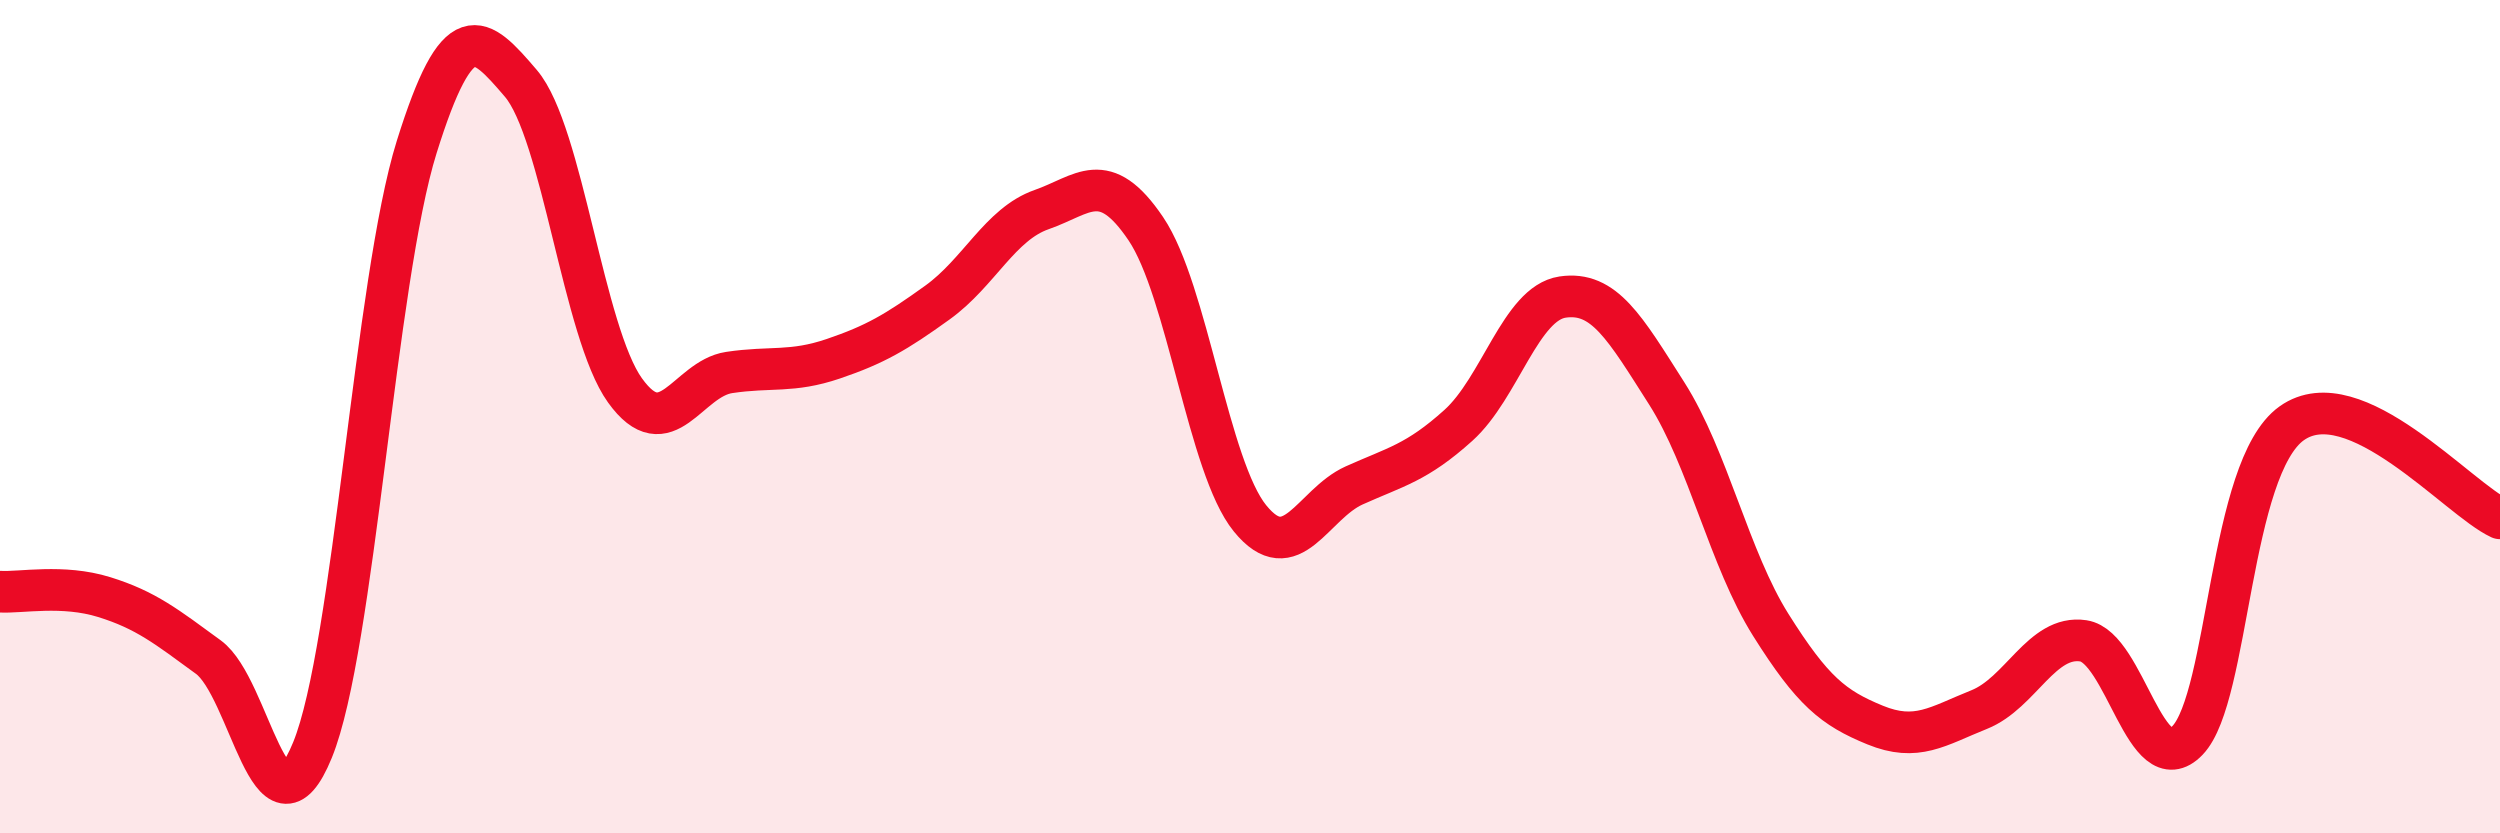 
    <svg width="60" height="20" viewBox="0 0 60 20" xmlns="http://www.w3.org/2000/svg">
      <path
        d="M 0,14.2 C 0.5,14.23 1.5,14.02 2.5,14.33 C 3.5,14.64 4,15.04 5,15.77 C 6,16.5 6.5,20.45 7.5,18 C 8.5,15.55 9,6.73 10,3.53 C 11,0.33 11.5,0.83 12.5,2 C 13.5,3.17 14,7.98 15,9.37 C 16,10.76 16.5,9.09 17.5,8.94 C 18.5,8.79 19,8.95 20,8.61 C 21,8.27 21.5,7.98 22.5,7.26 C 23.5,6.54 24,5.38 25,5.03 C 26,4.68 26.5,4.01 27.5,5.49 C 28.5,6.97 29,11.21 30,12.44 C 31,13.67 31.5,12.1 32.5,11.65 C 33.5,11.2 34,11.11 35,10.21 C 36,9.31 36.5,7.28 37.5,7.13 C 38.5,6.98 39,7.87 40,9.44 C 41,11.01 41.5,13.41 42.5,15 C 43.5,16.59 44,16.99 45,17.4 C 46,17.81 46.5,17.43 47.5,17.03 C 48.5,16.63 49,15.23 50,15.38 C 51,15.53 51.5,18.81 52.5,17.77 C 53.5,16.73 53.5,11.23 55,10.16 C 56.5,9.09 59,11.98 60,12.44L60 20L0 20Z"
        fill="#EB0A25"
        opacity="0.1"
        stroke-linecap="round"
        stroke-linejoin="round"
      />
      <path
        d="M 0,14.2 C 0.5,14.23 1.5,14.02 2.5,14.33 C 3.5,14.64 4,15.04 5,15.77 C 6,16.5 6.5,20.45 7.5,18 C 8.5,15.55 9,6.73 10,3.53 C 11,0.33 11.5,0.83 12.5,2 C 13.5,3.17 14,7.98 15,9.37 C 16,10.76 16.5,9.09 17.5,8.94 C 18.5,8.79 19,8.95 20,8.61 C 21,8.27 21.5,7.98 22.5,7.26 C 23.5,6.54 24,5.38 25,5.03 C 26,4.68 26.5,4.01 27.5,5.49 C 28.5,6.97 29,11.21 30,12.44 C 31,13.67 31.5,12.1 32.5,11.65 C 33.5,11.2 34,11.11 35,10.21 C 36,9.31 36.5,7.28 37.5,7.13 C 38.5,6.98 39,7.87 40,9.44 C 41,11.01 41.5,13.41 42.5,15 C 43.5,16.59 44,16.99 45,17.4 C 46,17.81 46.5,17.43 47.5,17.03 C 48.5,16.63 49,15.23 50,15.38 C 51,15.53 51.5,18.81 52.5,17.77 C 53.5,16.73 53.5,11.23 55,10.16 C 56.5,9.09 59,11.98 60,12.44"
        stroke="#EB0A25"
        stroke-width="1"
        fill="none"
        stroke-linecap="round"
        stroke-linejoin="round"
      />
    </svg>
  